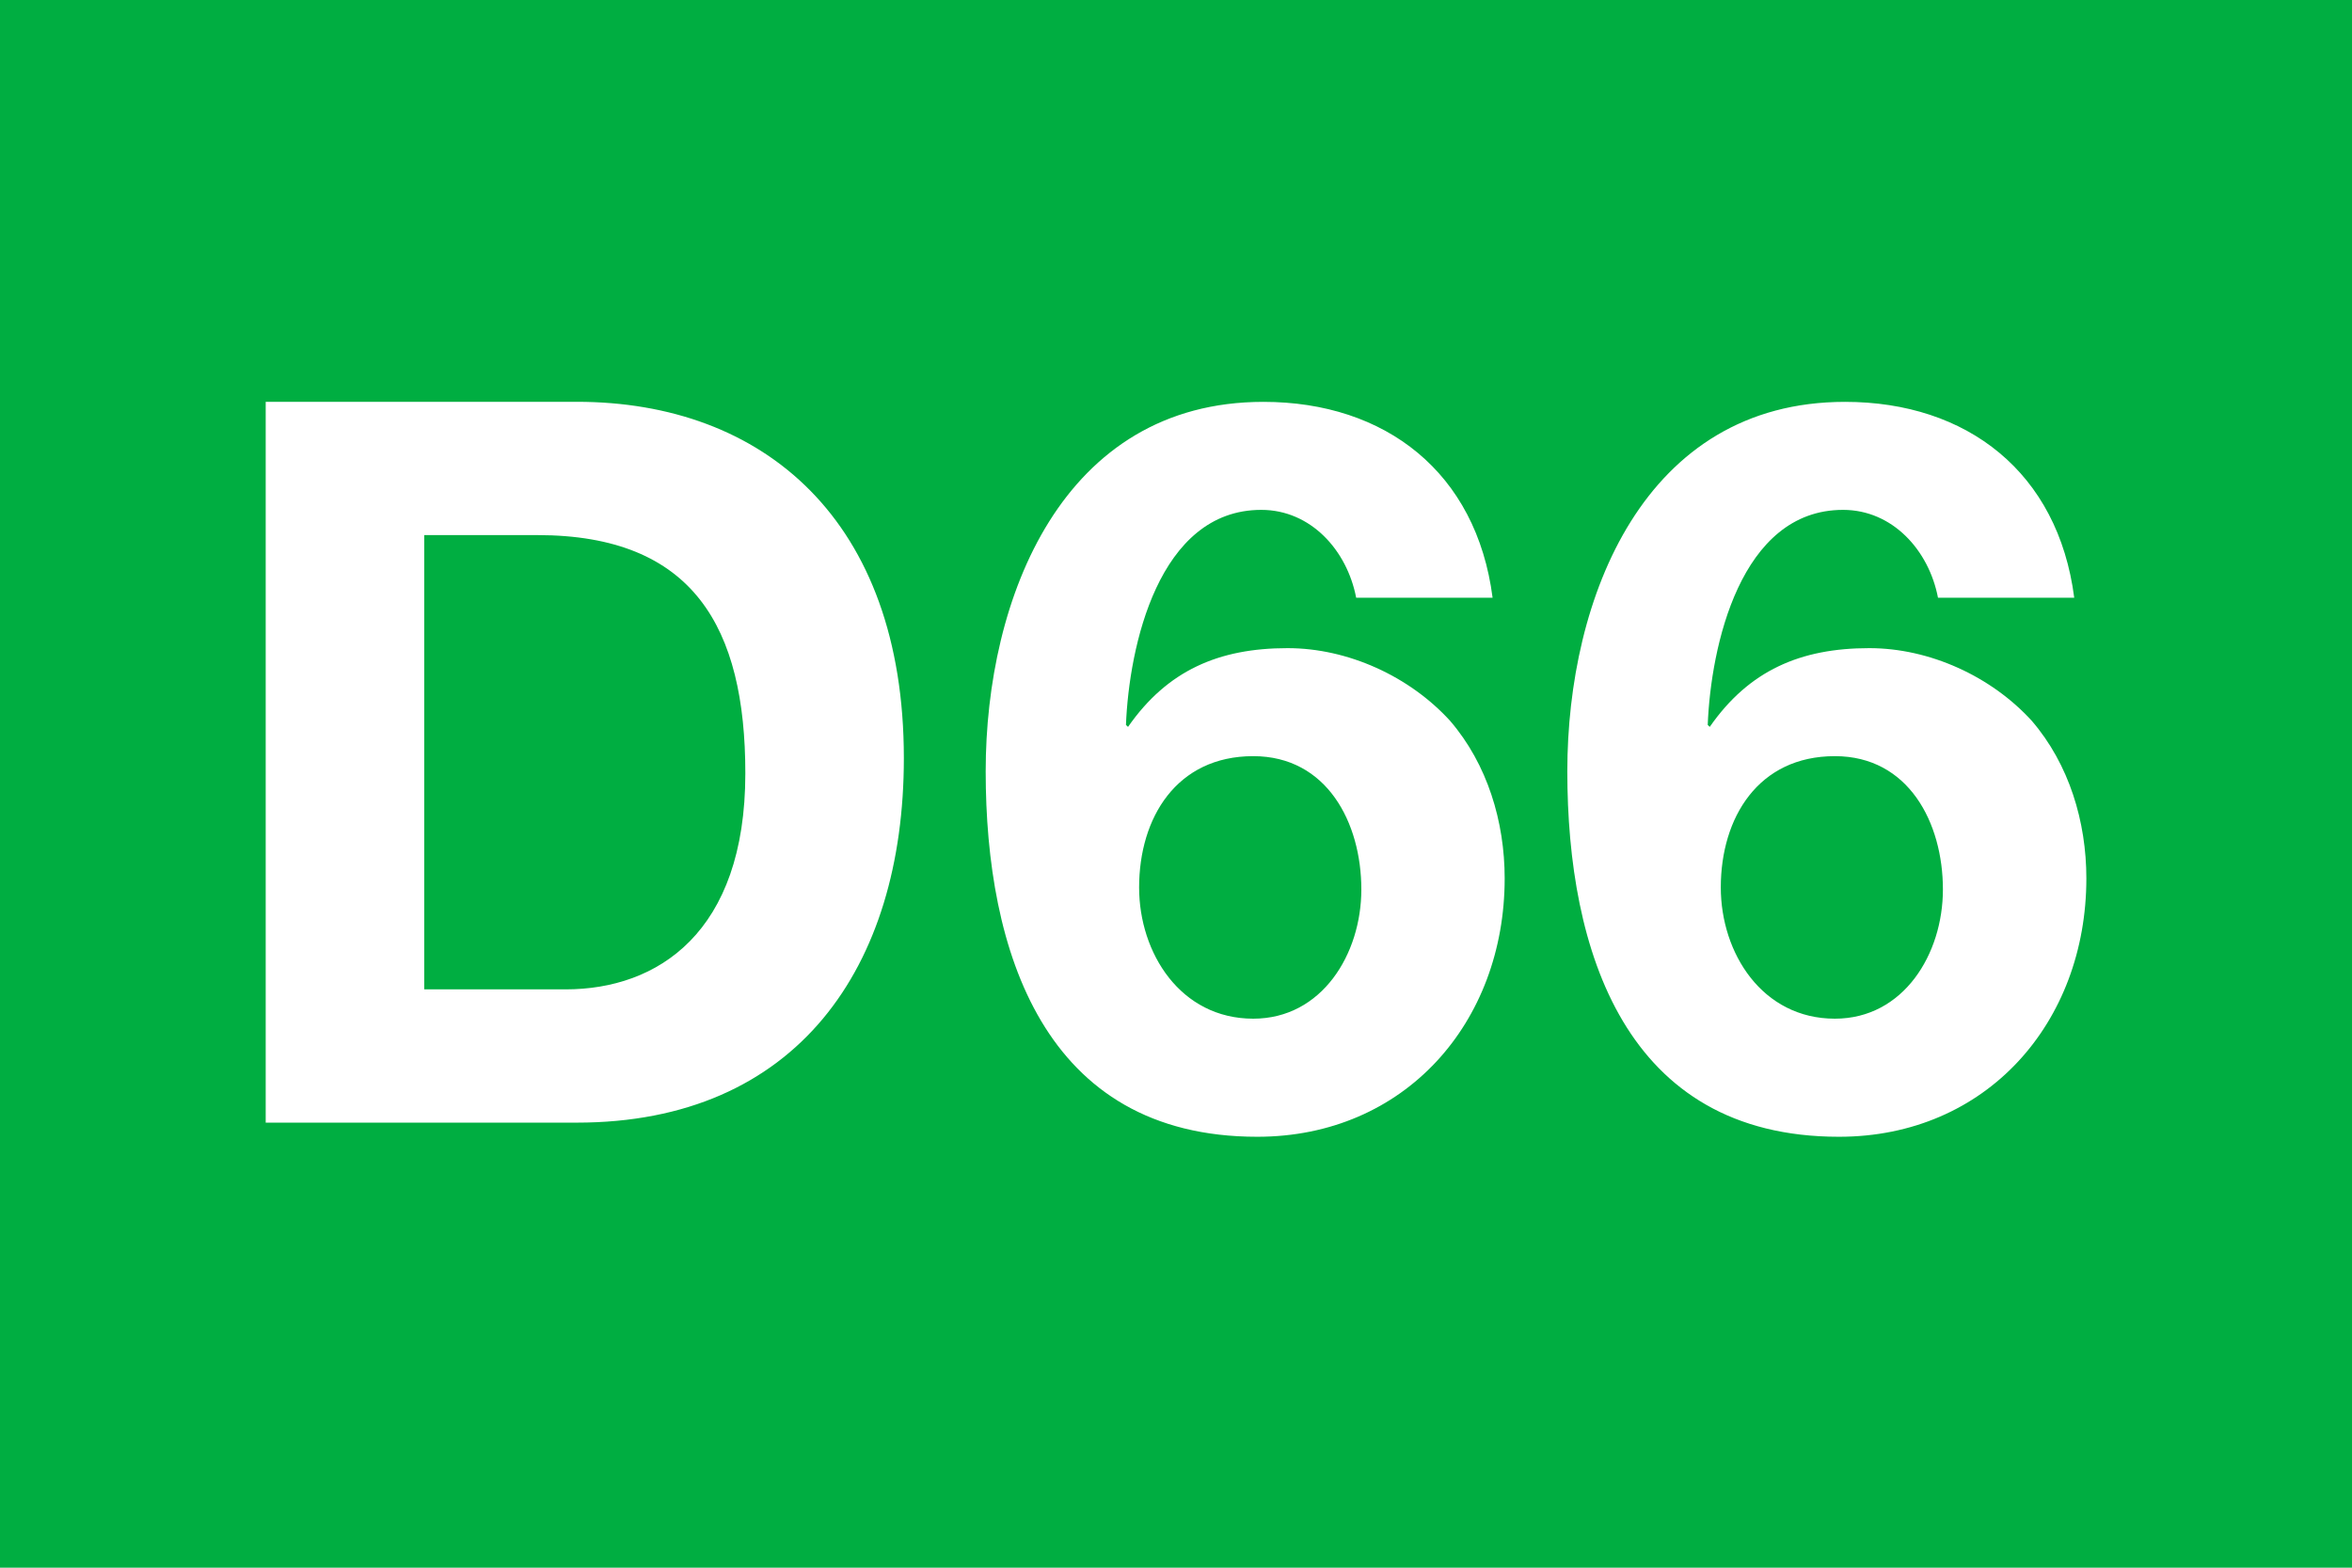 <svg width="120" height="80" viewBox="0 0 120 80" fill="none" xmlns="http://www.w3.org/2000/svg">
<path d="M120 0H0V80H120V0Z" fill="#00AE41"/>
<path d="M105.828 30.502C105.005 24.113 100.367 20.507 94.134 20.507C83.882 20.507 79.965 30.502 79.965 39.362C79.965 48.48 82.9 58.01 93.826 58.01C101.349 58.01 106.447 52.19 106.447 44.823C106.447 41.939 105.571 39.003 103.664 36.786C101.603 34.521 98.461 33.075 95.37 33.075C91.866 33.075 89.238 34.209 87.231 37.094L87.129 36.992C87.284 33.024 88.778 26.019 94.032 26.019C96.558 26.019 98.413 28.081 98.877 30.502H105.828ZM93.616 38.587C97.377 38.587 99.128 41.986 99.128 45.389C99.128 48.686 97.12 51.984 93.616 51.984C89.909 51.984 87.796 48.636 87.796 45.287C87.796 41.732 89.702 38.587 93.616 38.587ZM76.153 30.502C75.33 24.113 70.692 20.507 64.459 20.507C54.207 20.507 50.29 30.502 50.29 39.362C50.29 48.48 53.225 58.01 64.147 58.01C71.67 58.01 76.769 52.19 76.769 44.823C76.769 41.939 75.892 39.003 73.986 36.786C71.924 34.521 68.782 33.075 65.691 33.075C62.187 33.075 59.56 34.209 57.552 37.094L57.447 36.992C57.603 33.024 59.096 26.019 64.351 26.019C66.876 26.019 68.728 28.081 69.192 30.502H76.153ZM63.941 38.587C67.702 38.587 69.456 41.986 69.456 45.389C69.456 48.686 67.445 51.984 63.941 51.984C60.23 51.984 58.118 48.636 58.118 45.287C58.118 41.732 60.027 38.587 63.941 38.587ZM13.556 57.289H29.424C40.658 57.289 46.115 49.353 46.115 38.692C46.115 26.534 38.955 20.504 29.424 20.504H13.556V57.289ZM21.644 27.306H27.413C35.4 27.306 38.027 32.046 38.027 39.464C38.027 47.603 33.544 50.488 28.859 50.488H21.644V27.306Z" fill="white"/>
</svg>
